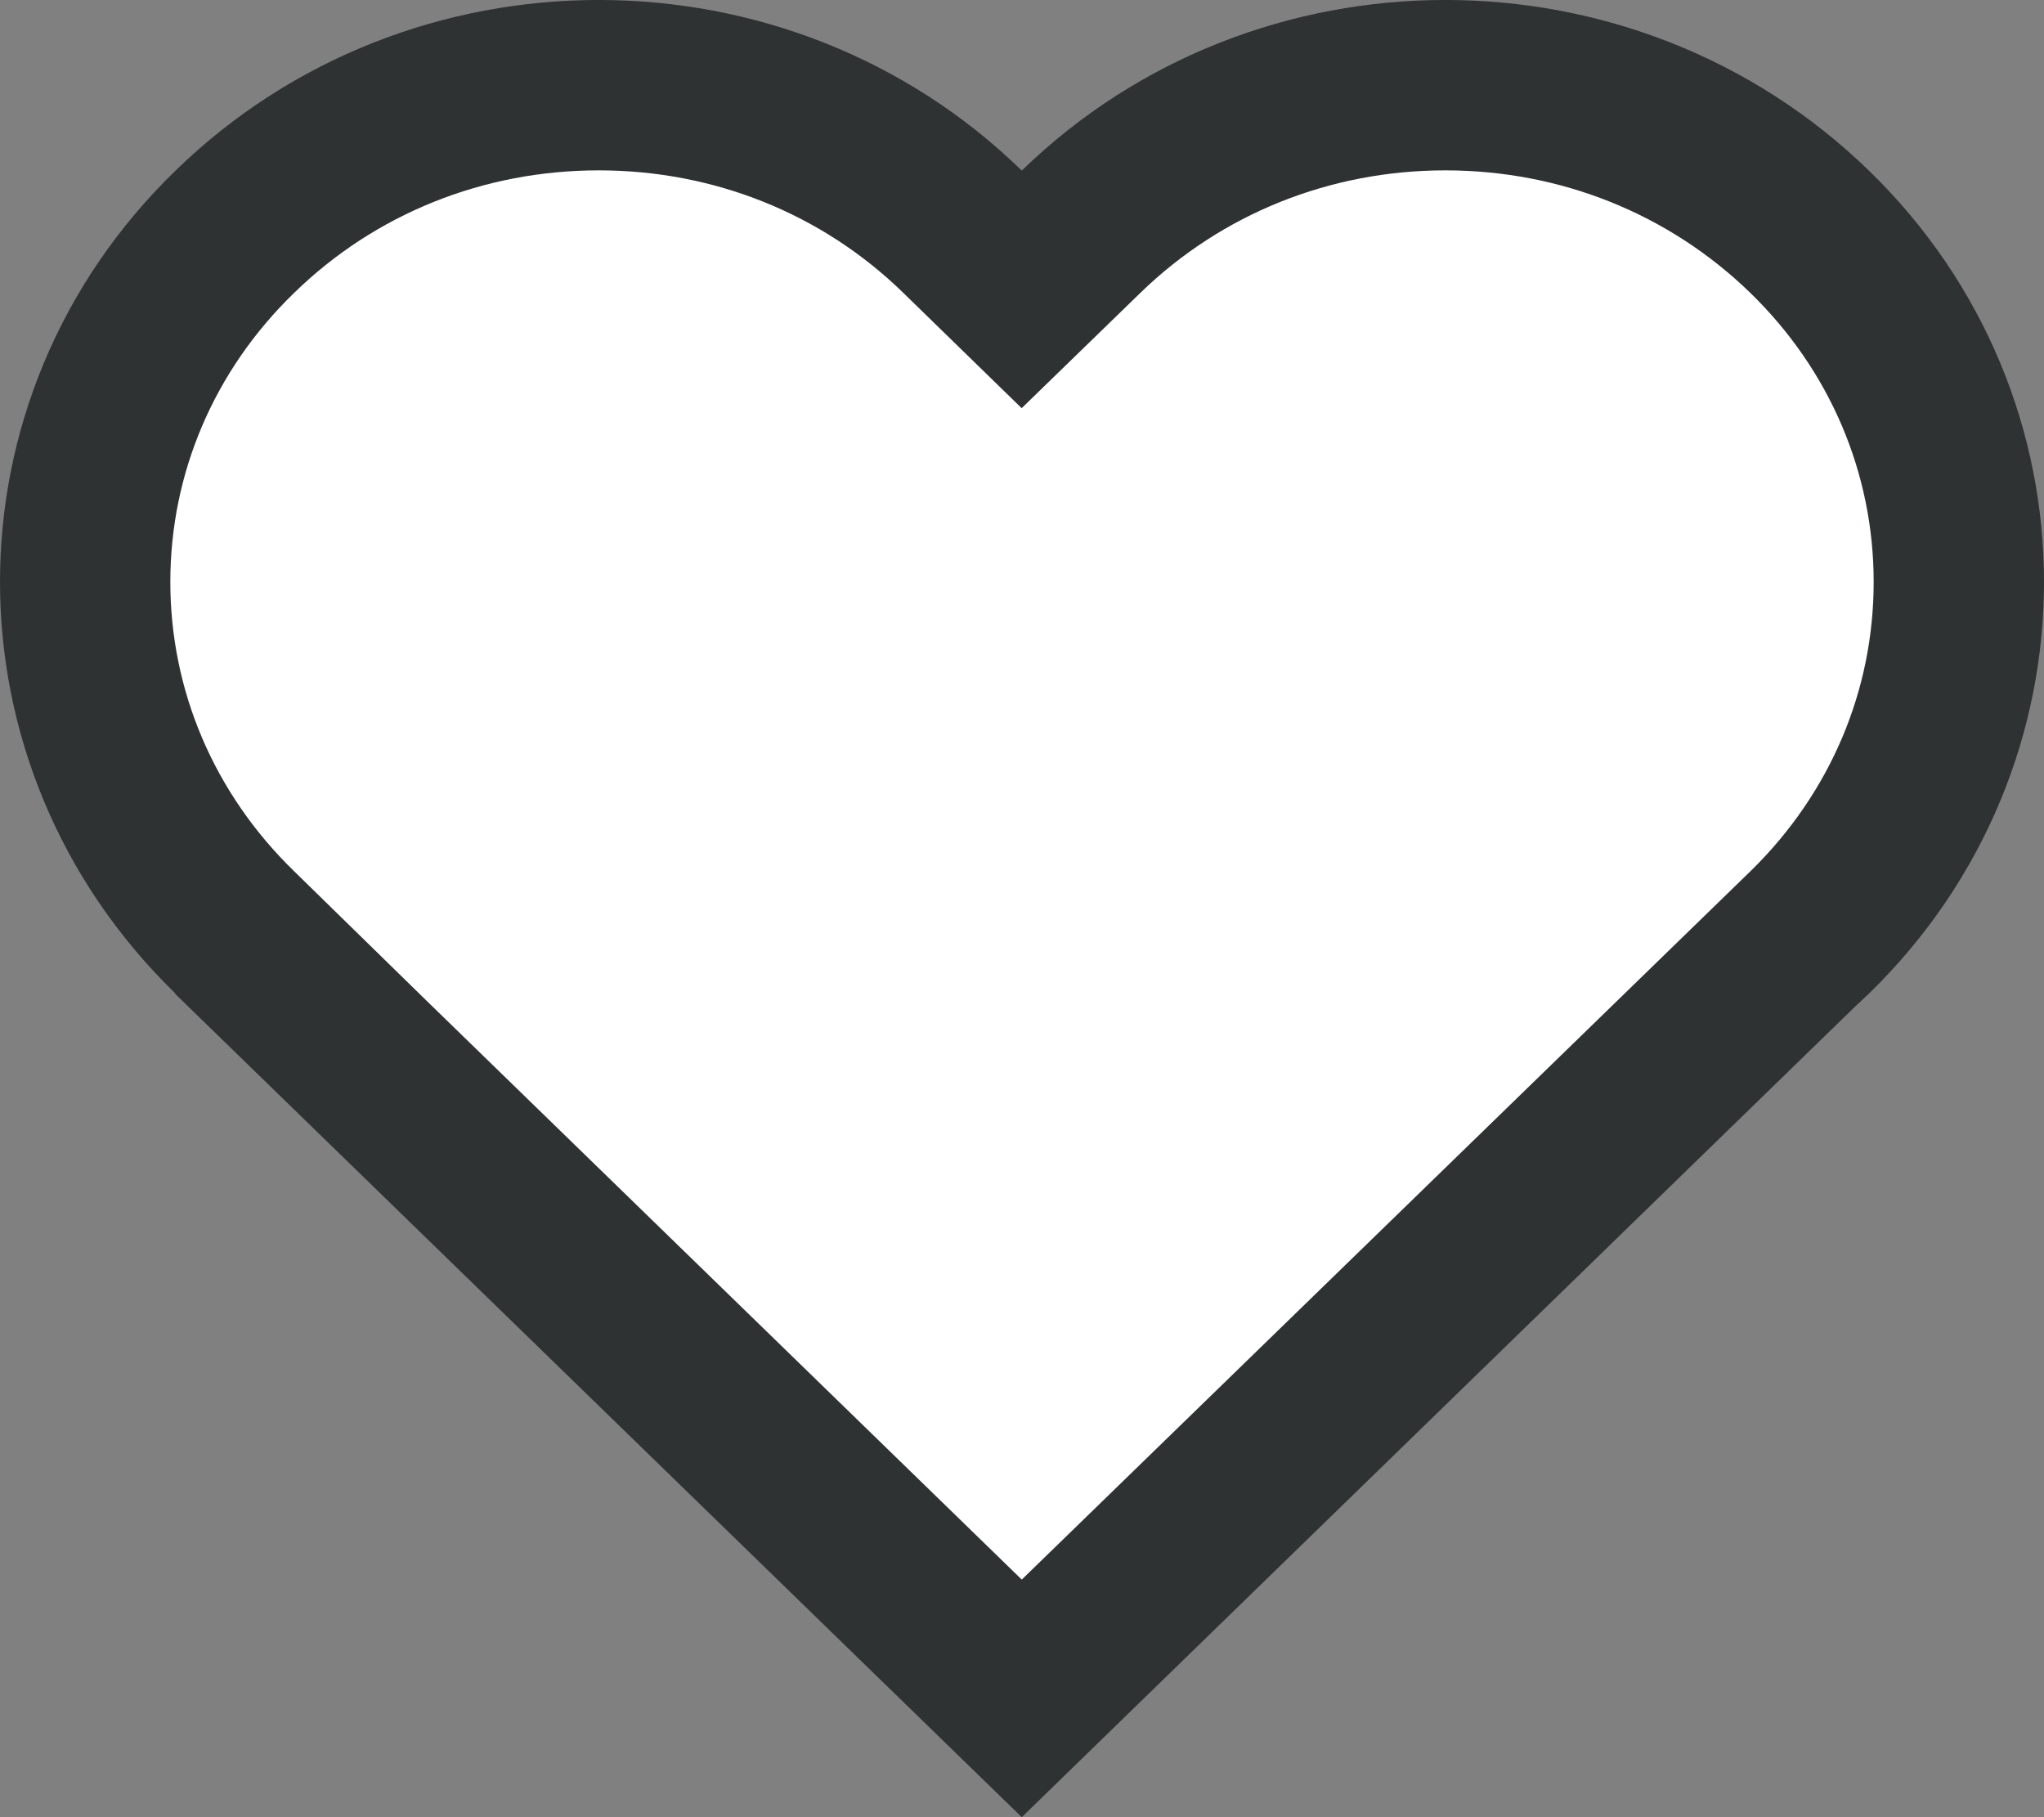 <svg xmlns="http://www.w3.org/2000/svg" width="18" height="16" viewBox="0 0 18 16"><rect x="0" y="0" width="18" height="16" fill="#808080" stroke="none"/><g fill="#fff"><path d="M 8.998 14.954 L 2.671 8.801 L 2.067 8.209 C 1.217 7.382 0.749 6.284 0.75 5.119 C 0.751 3.956 1.219 2.863 2.068 2.04 C 2.923 1.208 4.061 0.75 5.273 0.75 C 6.484 0.75 7.622 1.208 8.475 2.039 L 8.998 2.548 L 9.521 2.04 C 10.377 1.208 11.516 0.75 12.728 0.75 C 13.94 0.75 15.079 1.208 15.936 2.04 C 16.782 2.863 17.249 3.957 17.25 5.121 C 17.251 6.285 16.786 7.38 15.94 8.207 L 15.881 8.261 L 15.819 8.32 L 15.814 8.324 L 15.81 8.328 L 8.998 14.954 Z" stroke="none"/><path d="M 8.998 13.908 L 15.421 7.665 C 16.118 6.982 16.501 6.079 16.5 5.121 C 16.499 4.162 16.113 3.258 15.413 2.578 C 14.697 1.883 13.744 1.5 12.728 1.5 C 11.712 1.5 10.759 1.883 10.043 2.578 L 8.997 3.594 L 7.952 2.576 C 7.239 1.882 6.288 1.5 5.273 1.5 C 4.257 1.5 3.305 1.882 2.59 2.579 C 1.888 3.259 1.501 4.162 1.5 5.12 C 1.499 6.081 1.886 6.987 2.59 7.671 L 3.748 8.803 L 8.998 13.908 M 8.998 16 L 1.541 8.749 L 1.544 8.747 C -0.515 6.744 -0.515 3.499 1.546 1.502 C 3.603 -0.501 6.942 -0.501 8.998 1.502 C 11.06 -0.501 14.396 -0.501 16.458 1.502 C 18.514 3.499 18.514 6.747 16.458 8.749 C 16.415 8.79 16.374 8.827 16.333 8.866 L 8.998 16 Z" stroke="none" fill="#2e3233"/></g></svg>